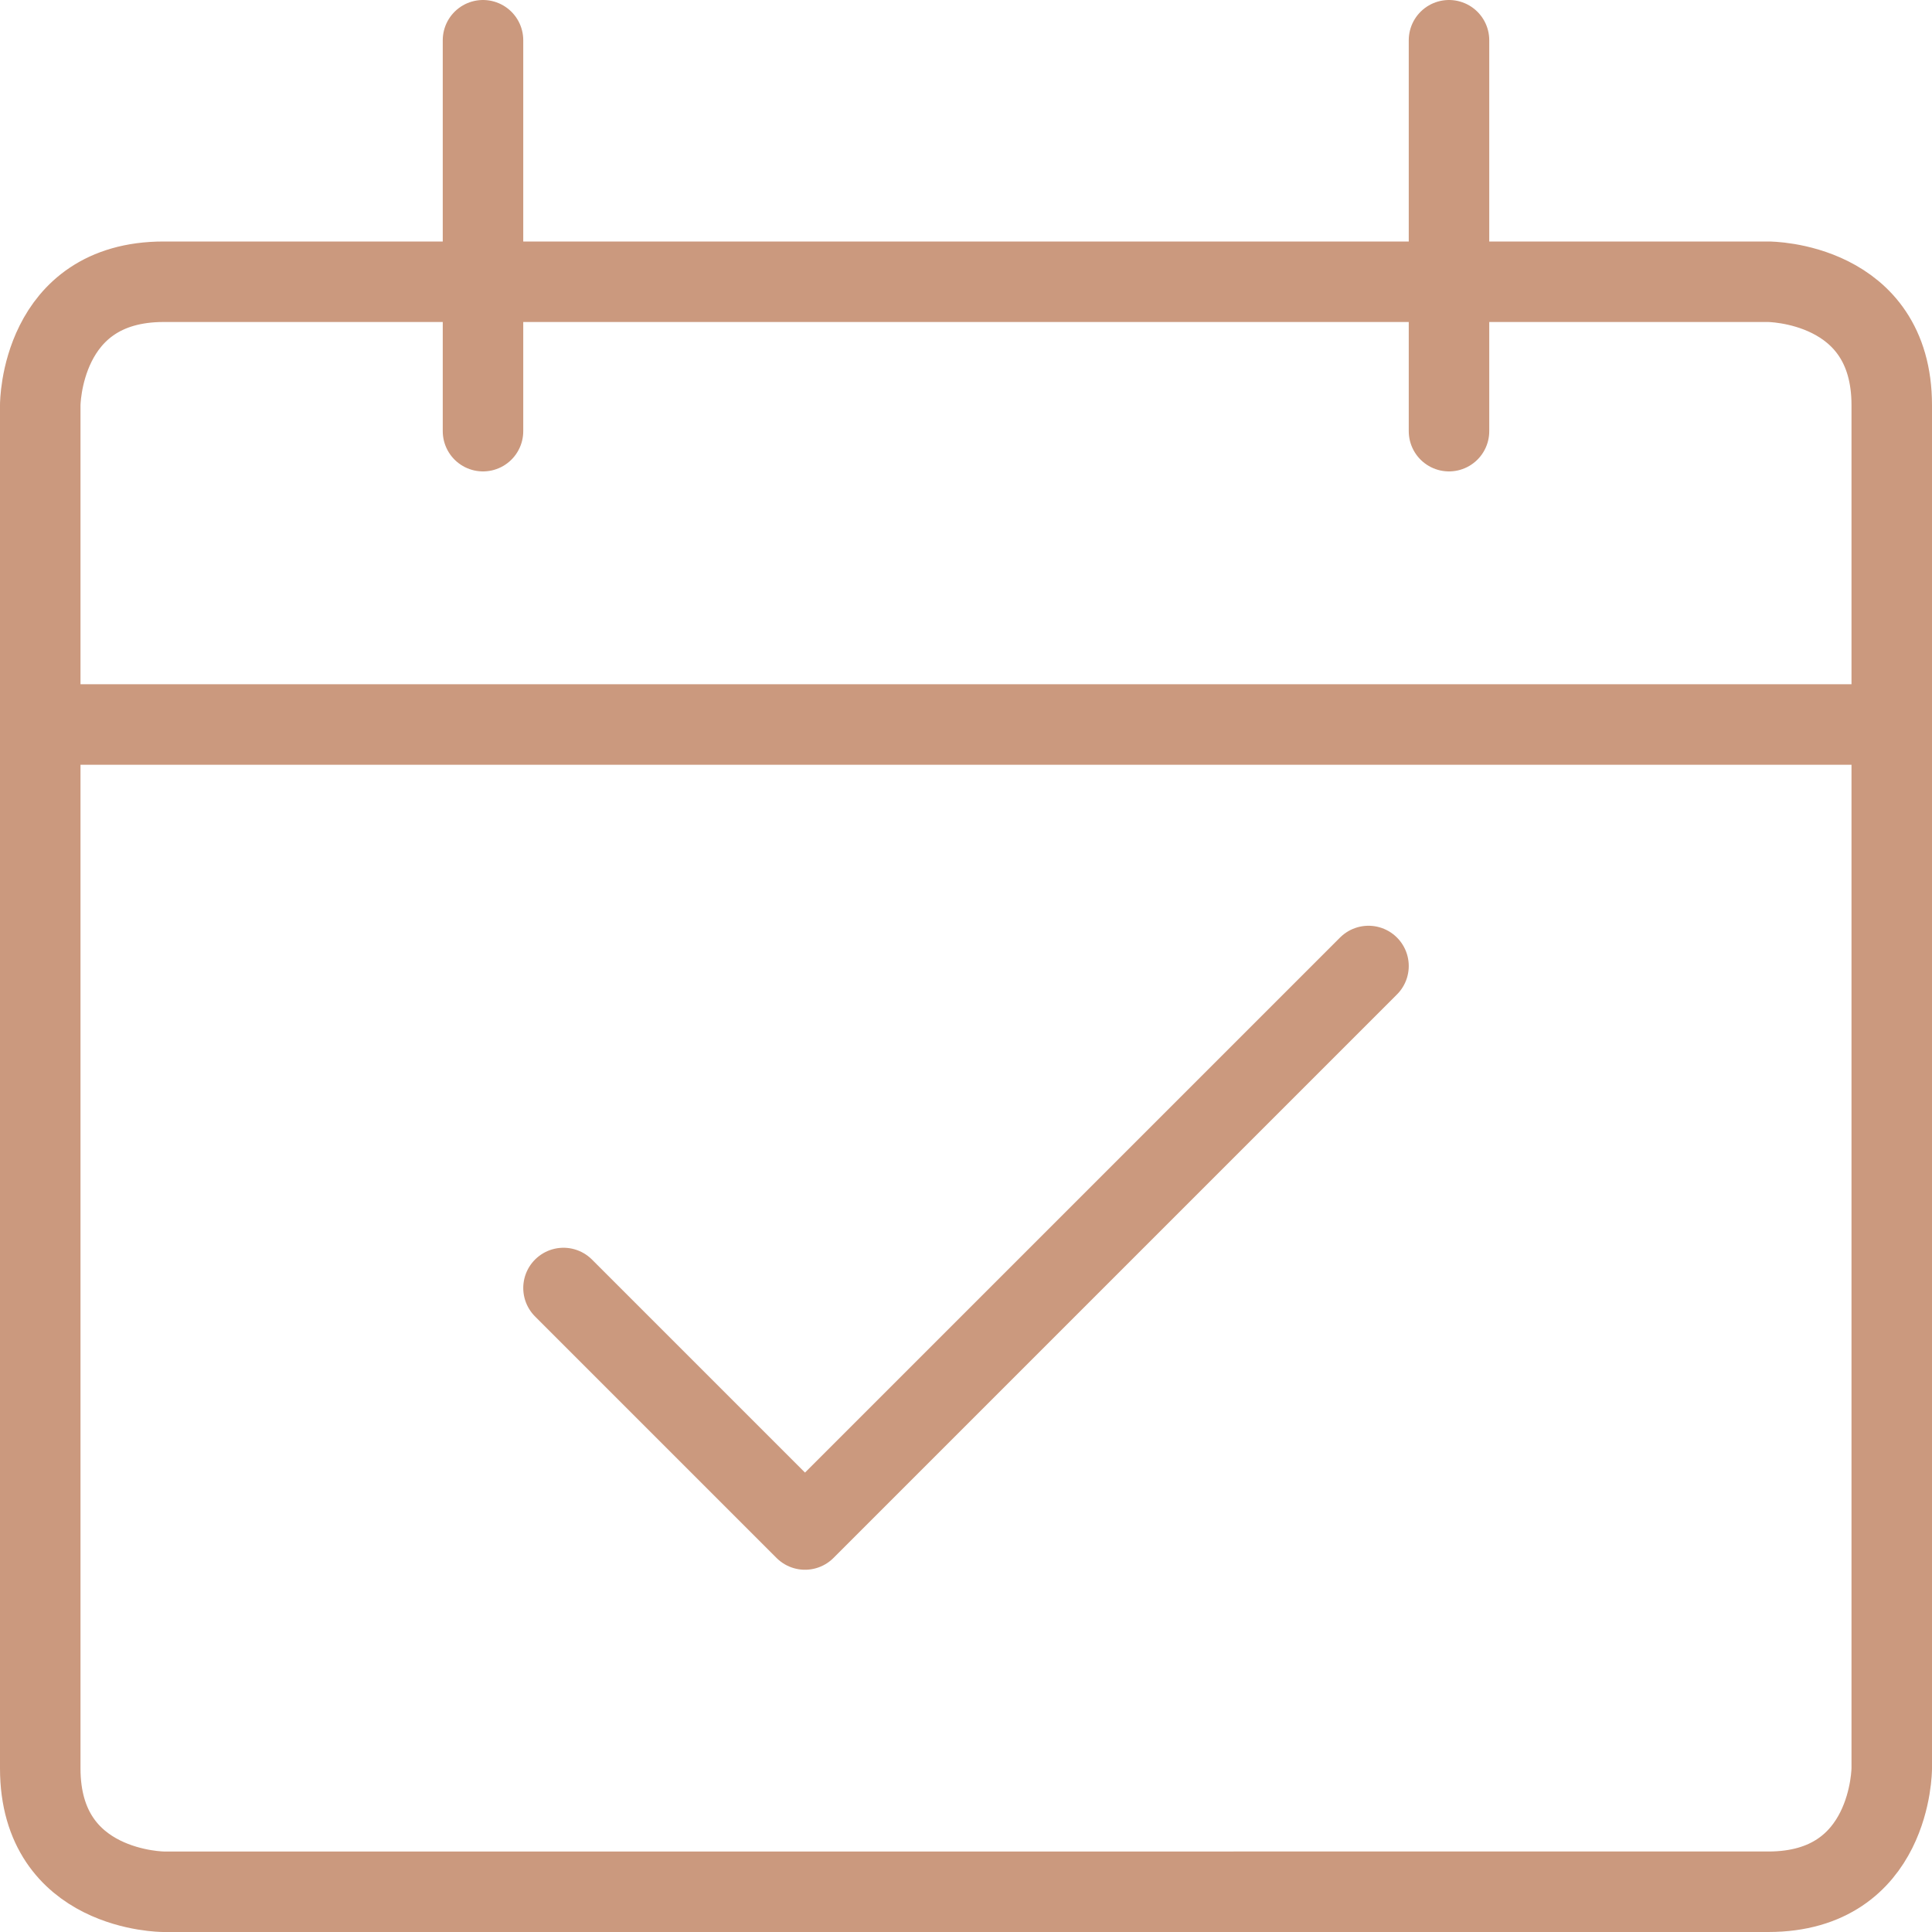 <svg xmlns="http://www.w3.org/2000/svg" viewBox="0 0 24 24" id="Event--Streamline-Ultimate" height="24" width="24">
  <desc>
    Event Streamline Icon: https://streamlinehq.com
  </desc>
  <defs></defs>
  <title>event</title>
  <path d="M2.033 3.5h19.934s1.533 0 1.533 1.533v16.934s0 1.533 -1.533 1.533H2.033S0.5 23.5 0.5 21.967V5.033S0.5 3.5 2.033 3.5" fill="none" stroke="#cb997e" stroke-linecap="round" stroke-linejoin="round" stroke-width="1"></path>
  <path d="m0.5 9 23 0" fill="none" stroke="#cb997e" stroke-linecap="round" stroke-linejoin="round" stroke-width="1"></path>
  <path d="M6 5.356 6 0.5" fill="none" stroke="#cb997e" stroke-linecap="round" stroke-linejoin="round" stroke-width="1"></path>
  <path d="M18 5.356 18 0.5" fill="none" stroke="#cb997e" stroke-linecap="round" stroke-linejoin="round" stroke-width="1"></path>
  <path d="m7 16 3 3 7 -7" fill="none" stroke="#cb997e" stroke-linecap="round" stroke-linejoin="round" stroke-width="1"></path>
</svg>